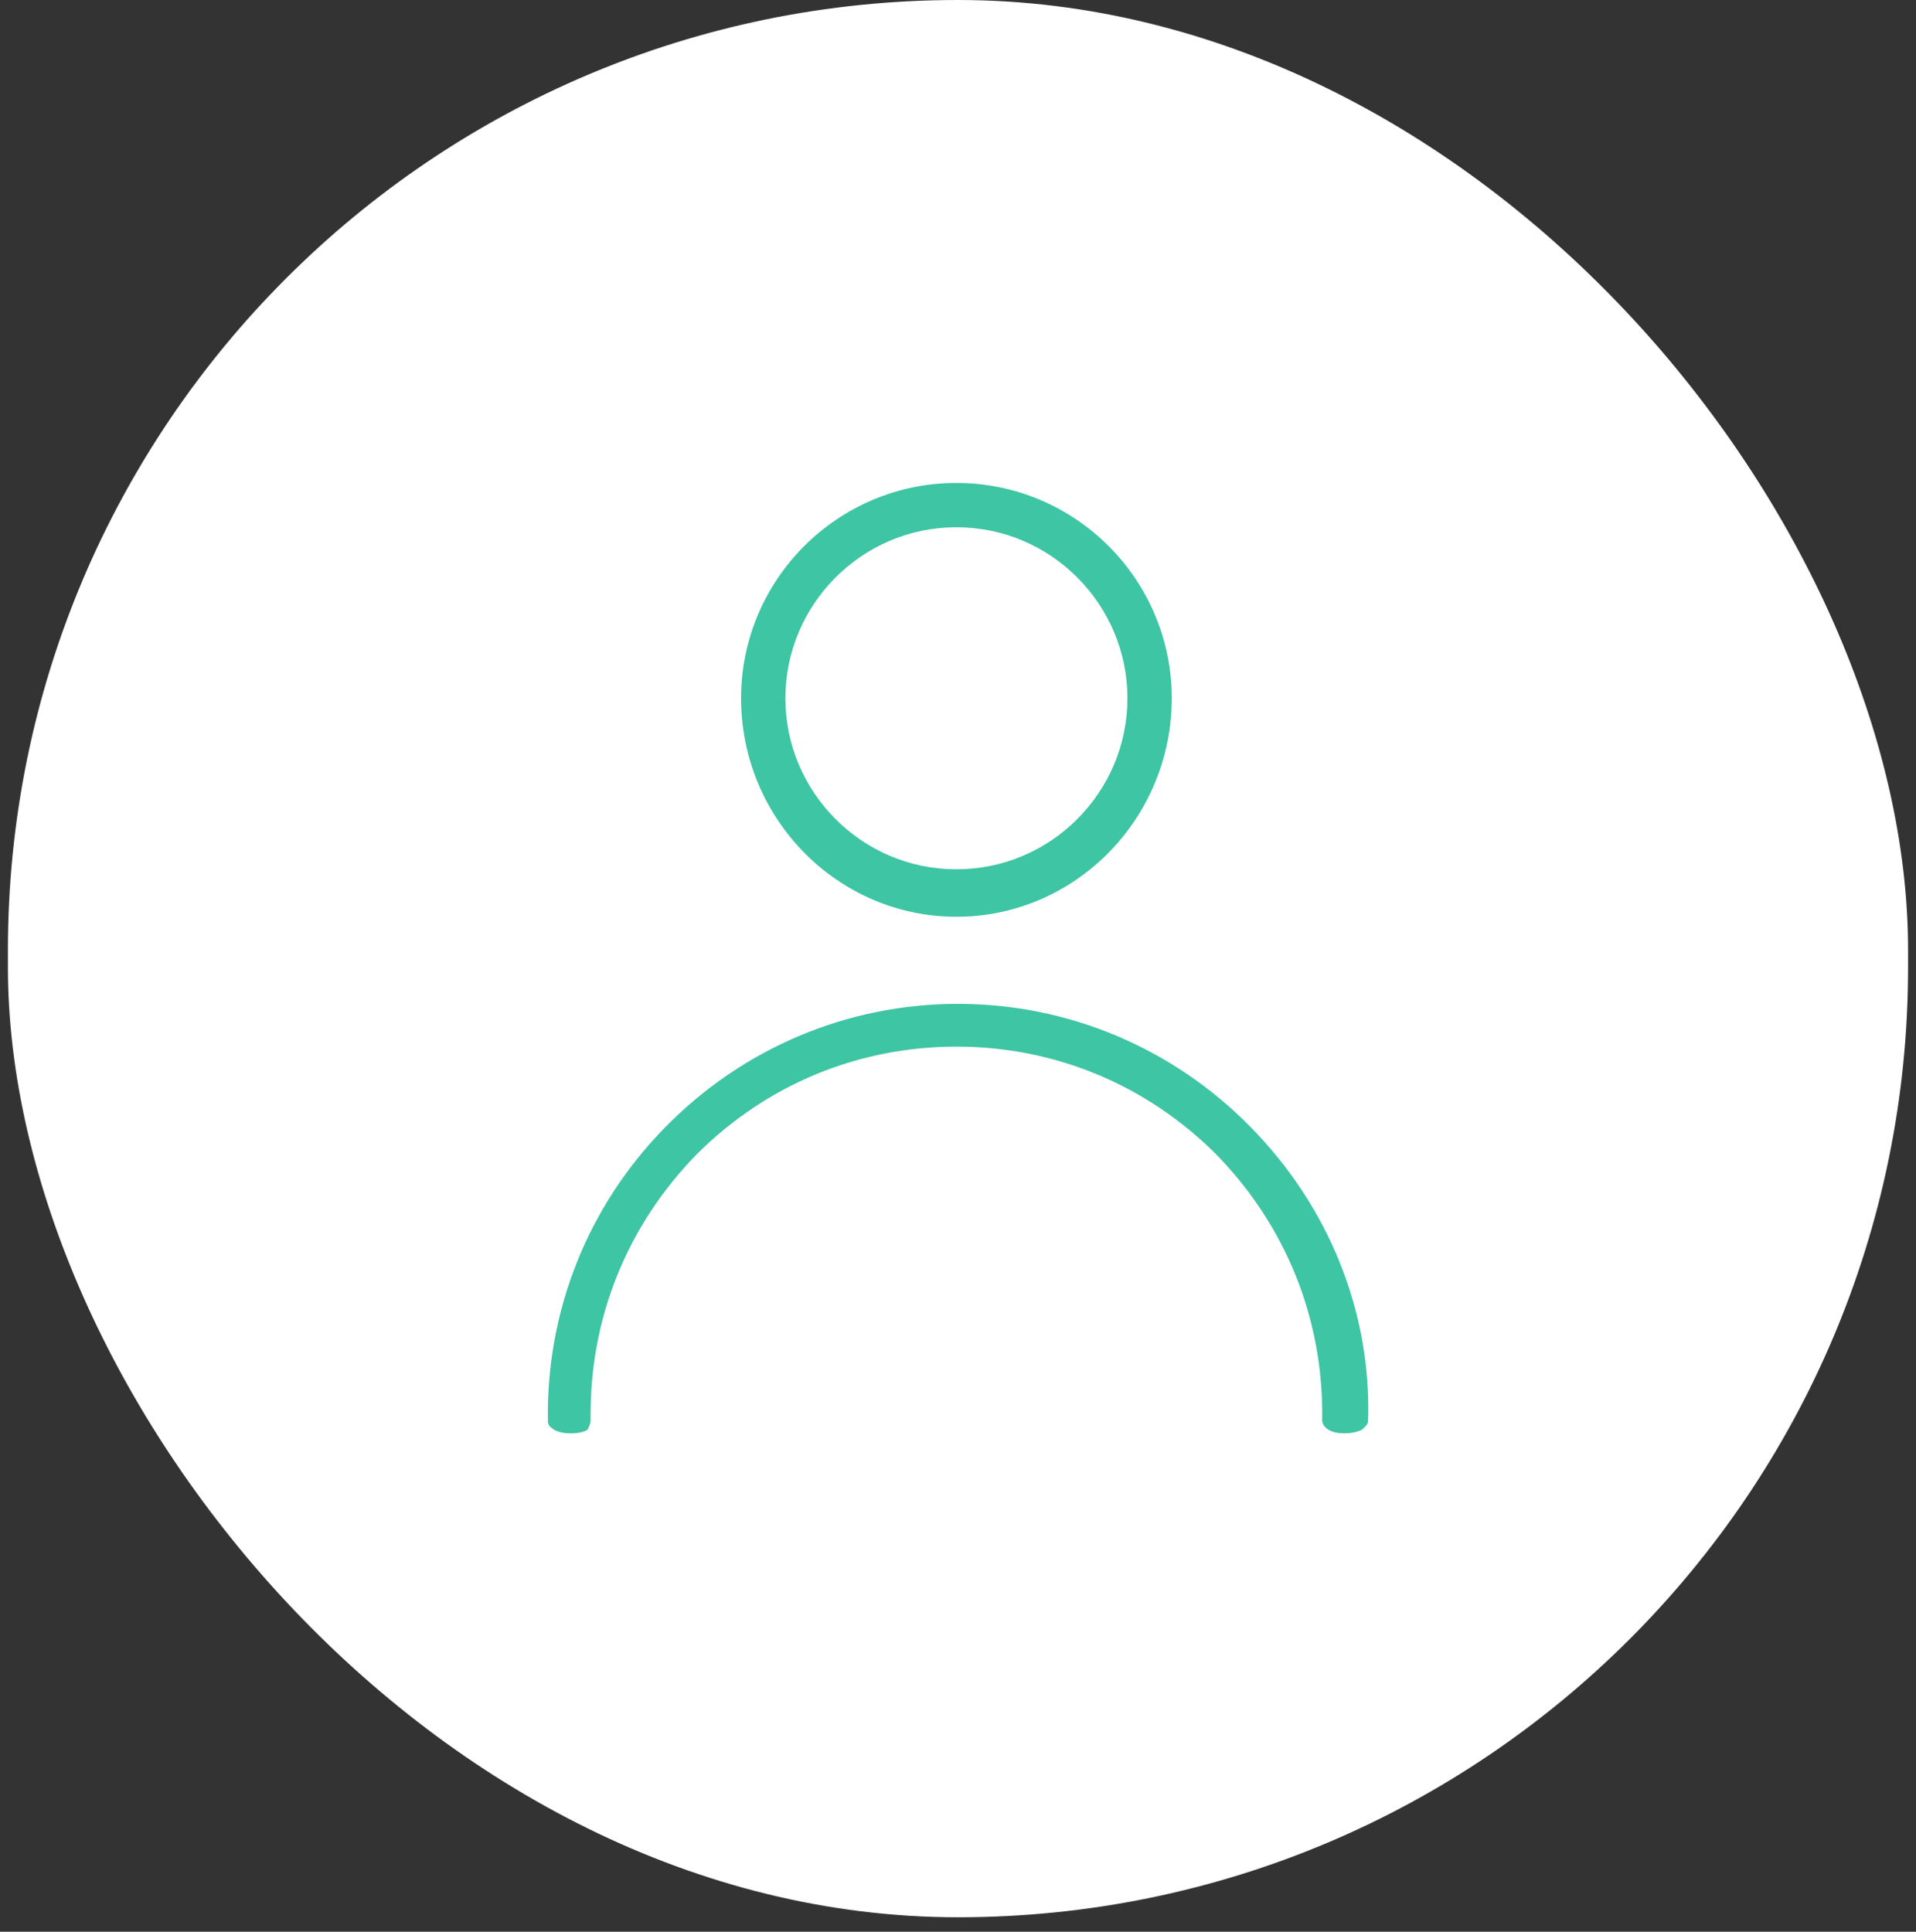 <svg width="121" height="122" viewBox="0 0 121 122" fill="none" xmlns="http://www.w3.org/2000/svg">
<rect x="0" y="0" width="121" height="122" fill="#333333" stroke="none"/>
<rect x="0.5" width="120" height="121.086" rx="60" fill="white"/>
<g clip-path="url(#clip0_2360_2351)">
<path d="M60.4 30.5C52.9 30.5 46.8 36.6 46.8 44.1C46.8 51.7 52.9 57.9 60.4 57.9C67.9 57.9 74 51.7 74 44.1C74 36.6 67.9 30.5 60.4 30.5ZM60.4 54.9C54.4 54.9 49.6 50 49.6 44.1C49.6 38.2 54.4 33.3 60.4 33.3C66.4 33.3 71.2 38.2 71.2 44.1C71.2 50 66.4 54.9 60.4 54.9Z" fill="#3EC5A4"/>
<path d="M37.3 89.7C37.2 83.3 39.6 77.4 44 72.9C48.4 68.5 54.2 66.1 60.4 66.1C66.6 66.1 72.4 68.5 76.8 72.9C81.2 77.4 83.6 83.3 83.5 89.7C83.5 89.9 83.6 90.1 83.9 90.3C84.4 90.6 85.4 90.6 86 90.3C86.2 90.1 86.4 90 86.4 89.7C86.6 82.8 83.9 76.2 79 71.2C74.1 66.2 67.5 63.4 60.5 63.4C53.5 63.4 46.9 66.2 42 71.2C37.1 76.2 34.5 82.8 34.6 89.7C34.6 90 34.7 90.1 35 90.3C35.5 90.6 36.6 90.6 37.1 90.3C37.2 90.1 37.3 89.9 37.3 89.7Z" fill="#3EC5A4"/>
</g>
<defs>
<clipPath id="clip0_2360_2351">
<rect width="53" height="61" fill="white" transform="translate(34 30)"/>
</clipPath>
</defs>
</svg>
